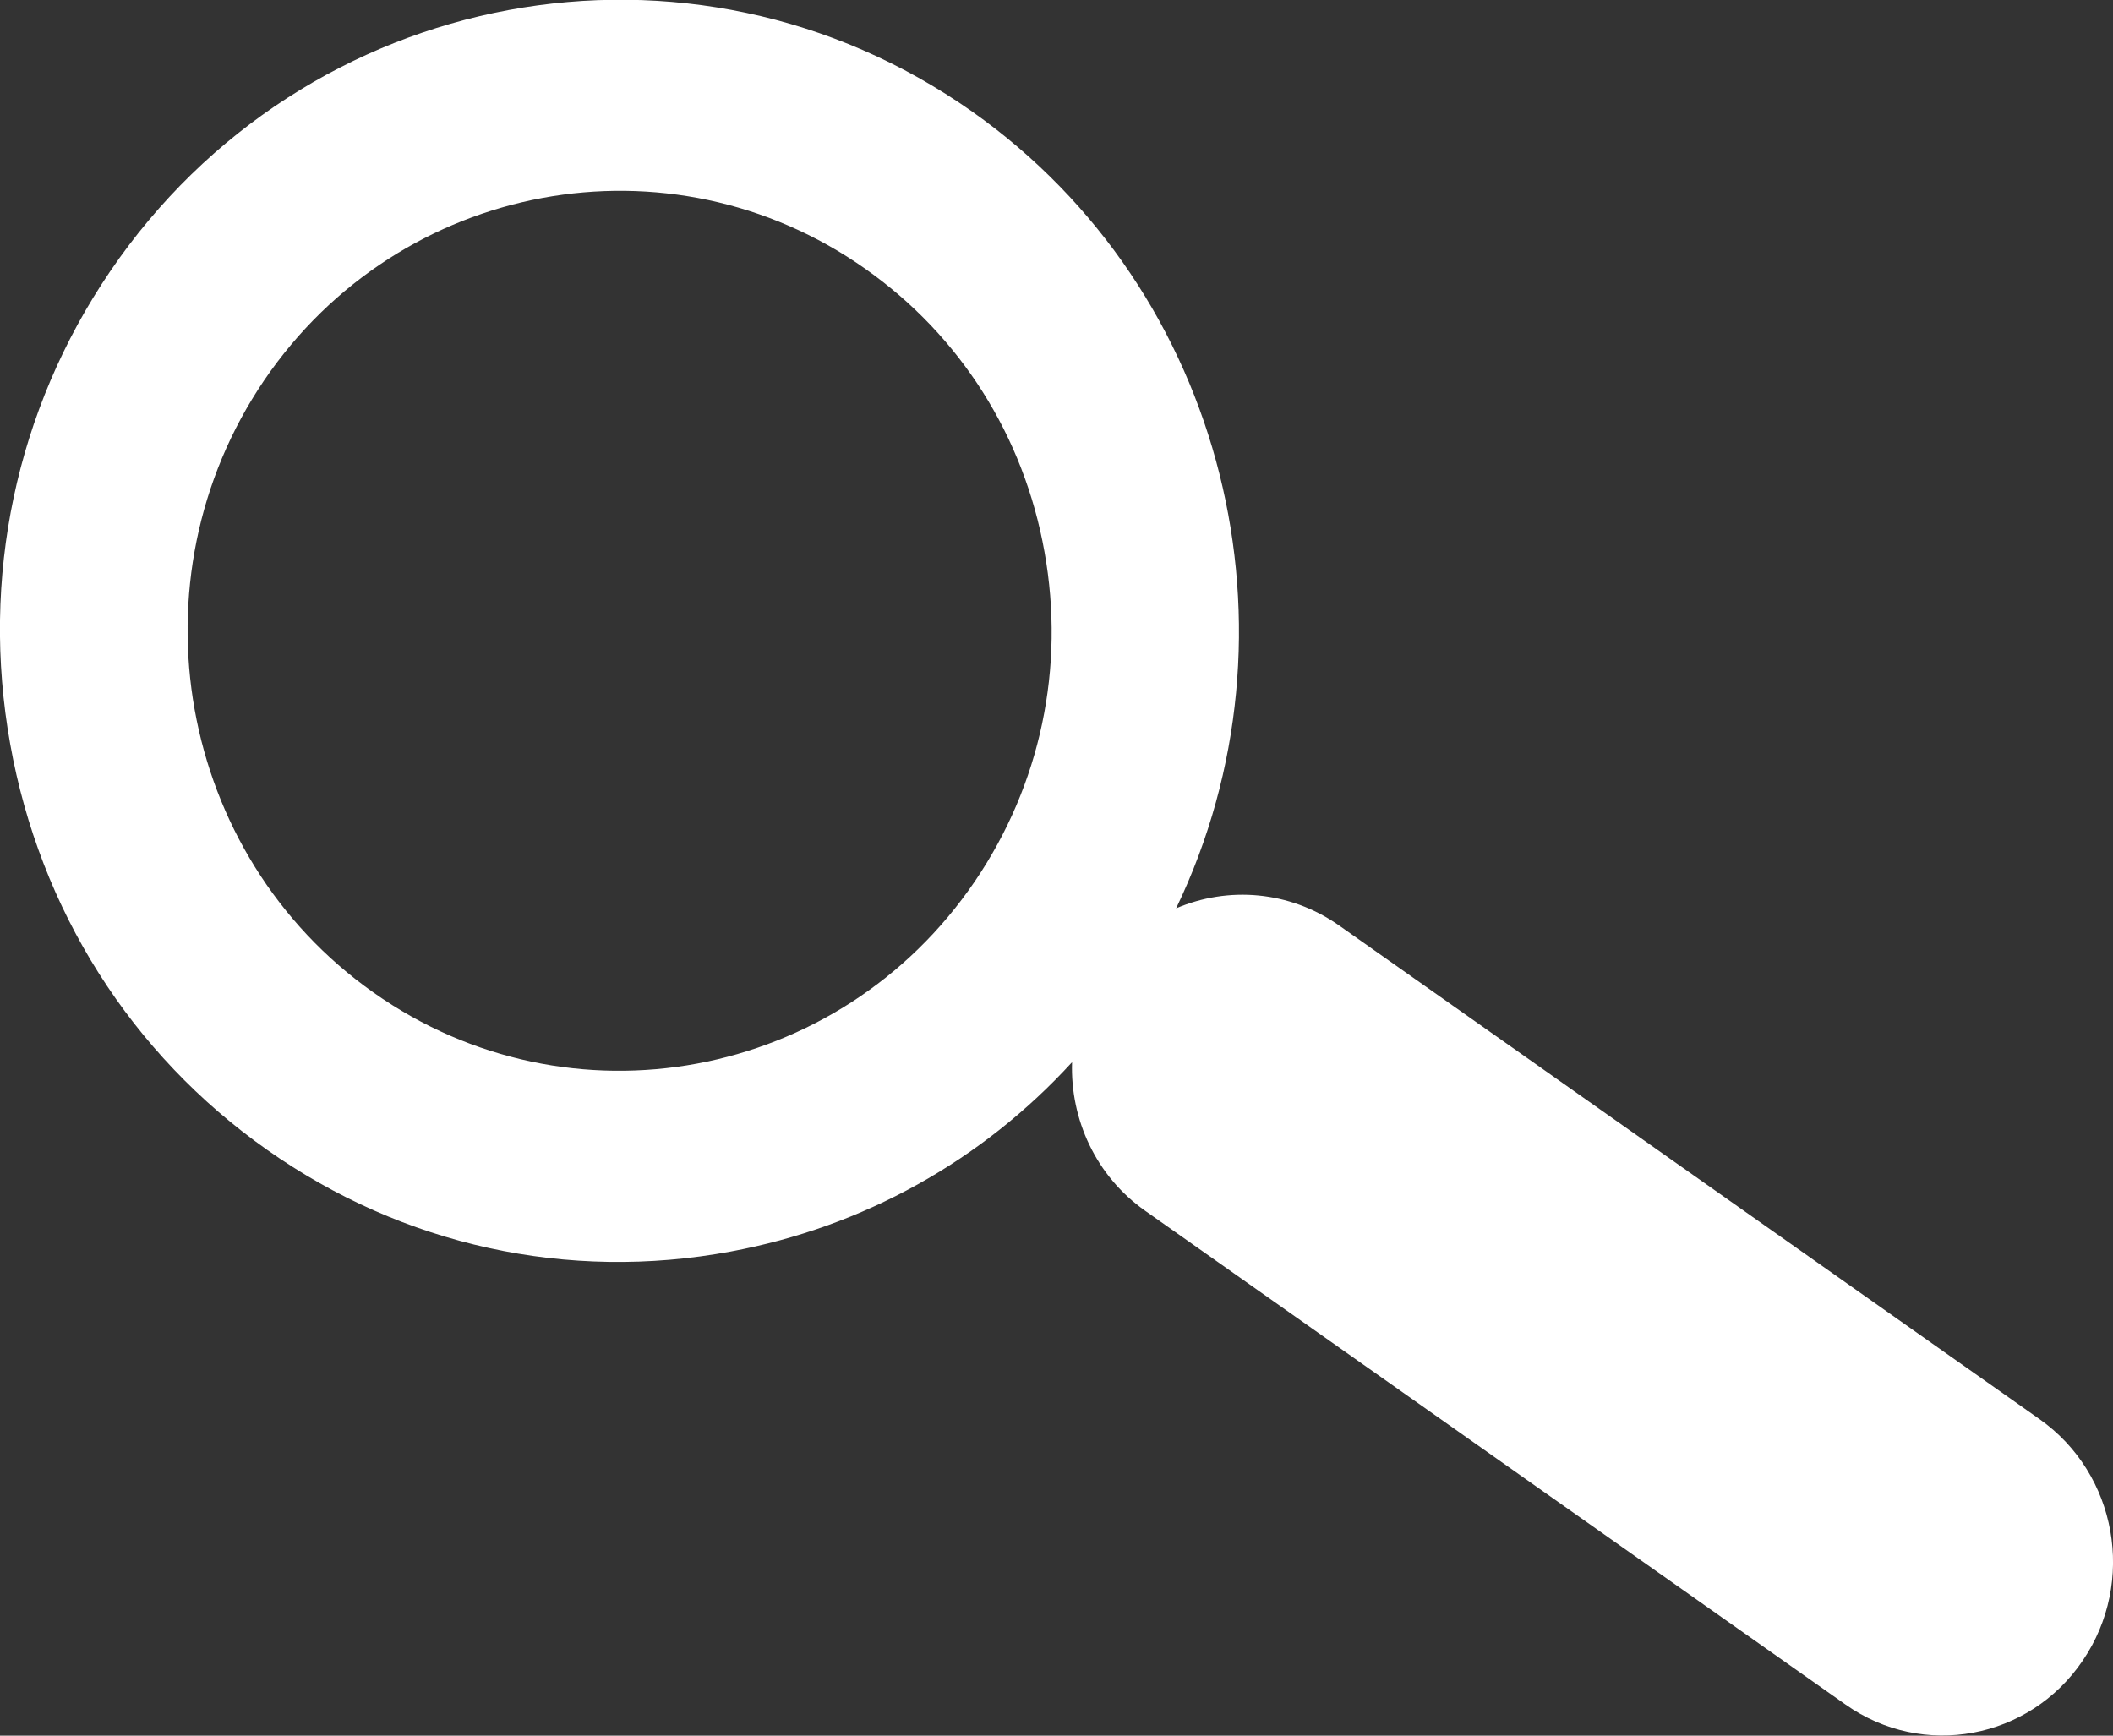<svg
 xmlns="http://www.w3.org/2000/svg"
 xmlns:xlink="http://www.w3.org/1999/xlink"
 width="28px" height="23px">
<rect width="100%" height="100%" fill="#333333" stroke="none"/>
<path fill-rule="evenodd"  fill="rgb(255, 255, 255)"
 d="M27.598,22.007 C26.890,23.051 25.482,23.313 24.457,22.589 L15.178,16.047 C14.521,15.586 14.181,14.833 14.206,14.076 C13.011,15.382 11.441,16.259 9.682,16.585 C7.522,16.986 5.340,16.507 3.539,15.237 C1.738,13.968 0.528,12.058 0.135,9.859 C-0.259,7.658 0.211,5.434 1.458,3.598 C4.035,-0.194 9.159,-1.144 12.883,1.479 C16.262,3.864 17.342,8.386 15.585,12.037 C16.272,11.743 17.086,11.801 17.746,12.265 L27.028,18.807 C28.053,19.531 28.309,20.963 27.598,22.007 ZM13.841,7.314 C13.568,5.781 12.725,4.449 11.469,3.564 C8.874,1.733 5.299,2.395 3.501,5.039 C1.705,7.686 2.356,11.326 4.951,13.154 C7.547,14.985 11.121,14.324 12.918,11.679 C13.788,10.399 14.116,8.849 13.841,7.314 Z"/>
</svg>
